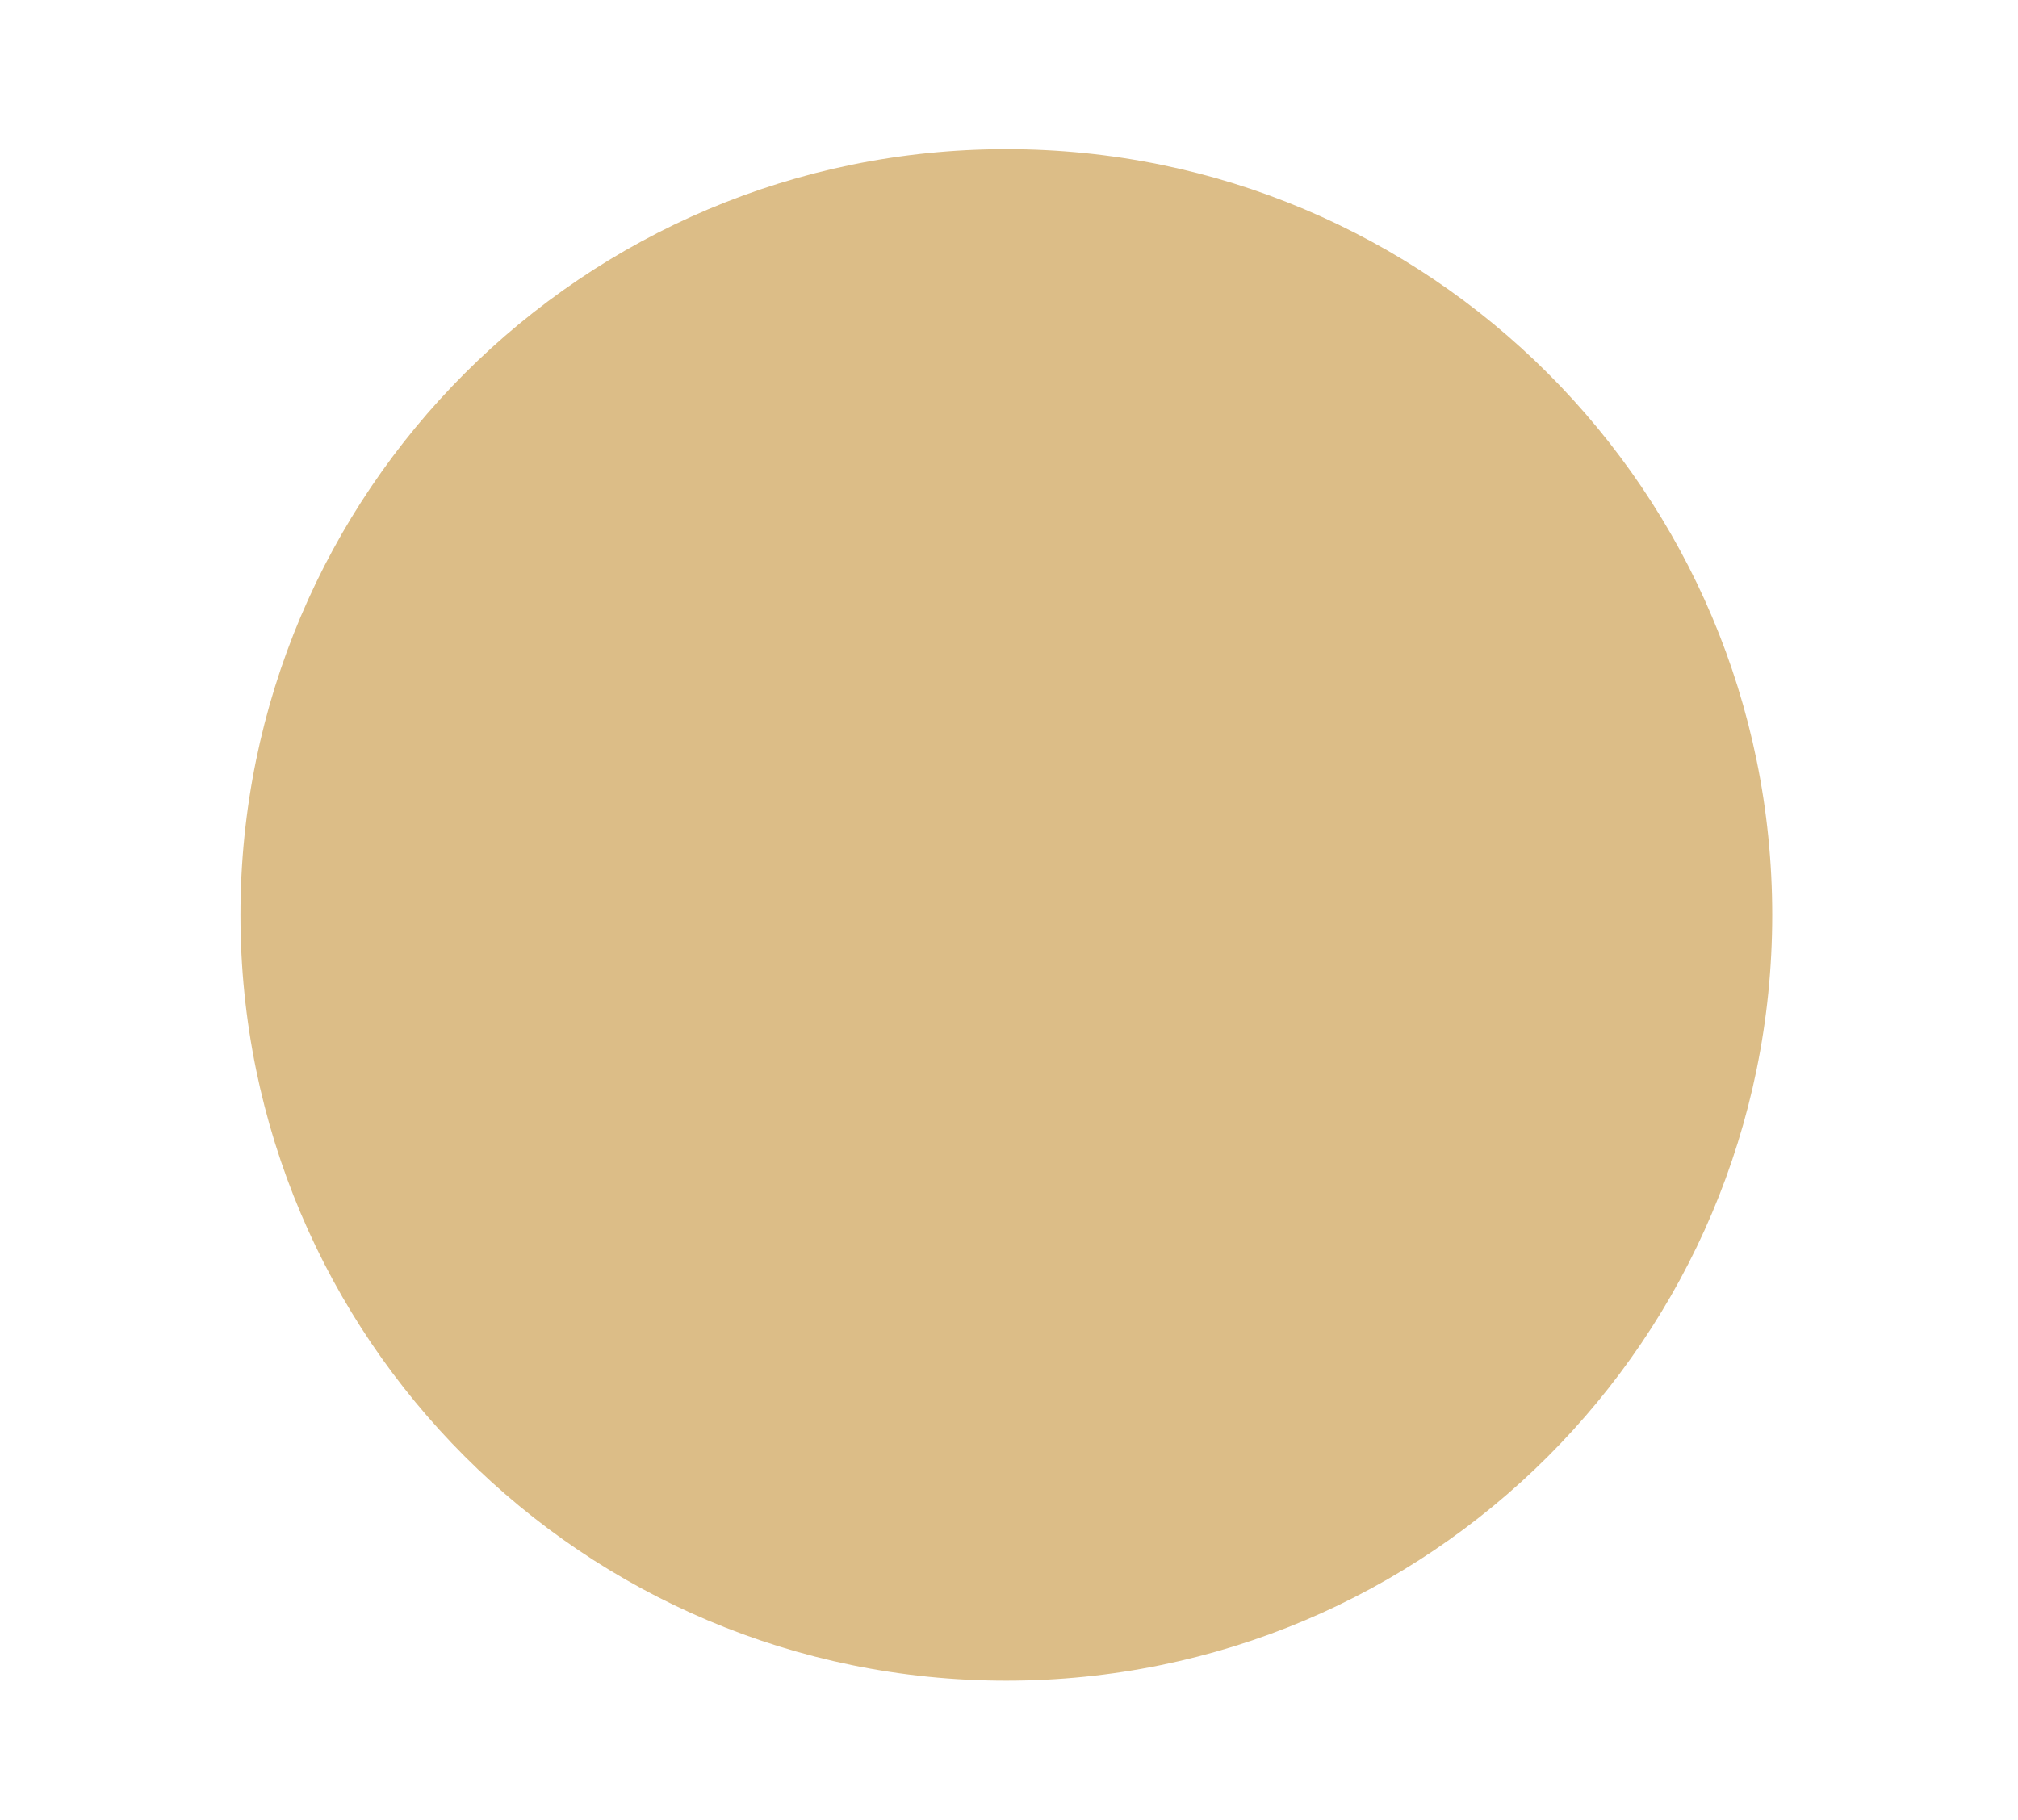 <?xml version="1.0" encoding="utf-8"?>
<!-- Generator: Adobe Illustrator 26.0.3, SVG Export Plug-In . SVG Version: 6.00 Build 0)  -->
<svg version="1.1" id="Livello_1" xmlns="http://www.w3.org/2000/svg" xmlns:xlink="http://www.w3.org/1999/xlink" x="0px" y="0px"
	 viewBox="0 0 53.04 47.84" style="enable-background:new 0 0 53.04 47.84;" xml:space="preserve">
<style type="text/css">
	.st0{fill:#DCBD87;}
	.st1{fill:#94682C;}
</style>
<path class="st0" d="M26.45,44.18c11.12,0,20.13-9.01,20.13-20.13S37.57,3.92,26.45,3.92S6.32,12.93,6.32,24.05
	S15.33,44.18,26.45,44.18"/>
</svg>
